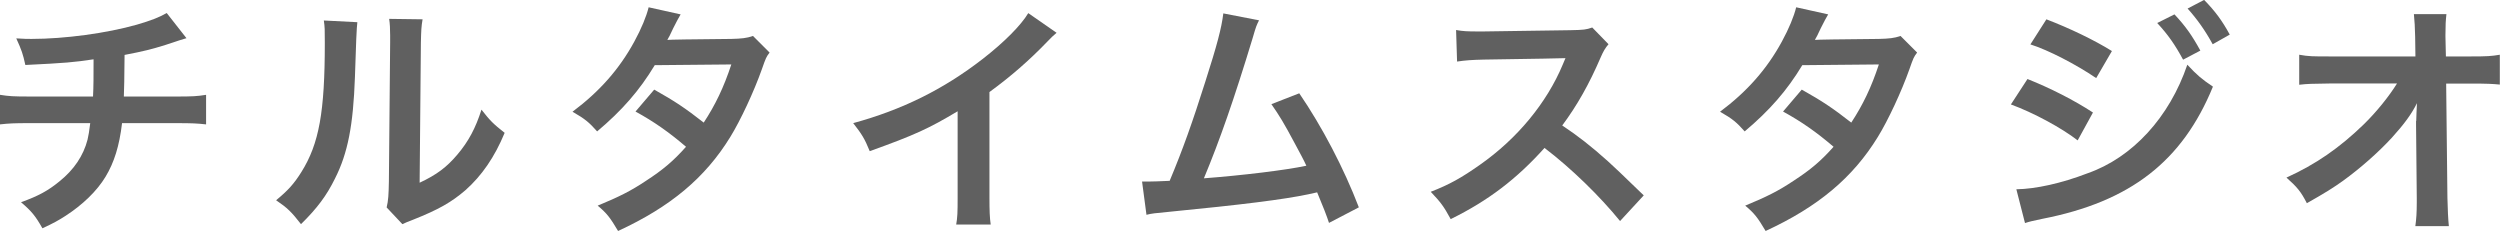 <?xml version="1.0" encoding="UTF-8"?>
<svg id="_レイヤー_2" data-name="レイヤー 2" xmlns="http://www.w3.org/2000/svg" width="278.16" height="25.7" viewBox="0 0 278.16 25.7">
  <defs>
    <style>
      .cls-1 {
        fill: #606060;
      }
    </style>
  </defs>
  <g id="_画像" data-name="画像">
    <g>
      <path class="cls-1" d="M20.74,4.25q-.33,.08-2.3,.74c-1.56,.49-2.44,.71-4.58,1.12q-.03,3.7-.08,4.63h5.81c1.86,0,2.33-.03,3.34-.19v3.29c-1.01-.11-1.53-.14-3.29-.14h-6.06c-.3,2.55-.88,4.38-1.84,5.97-.96,1.59-2.55,3.12-4.47,4.36-.77,.49-1.29,.79-2.55,1.37-.79-1.4-1.23-1.92-2.38-2.9,1.97-.71,3.01-1.29,4.25-2.3,1.64-1.31,2.69-2.88,3.15-4.66,.11-.47,.19-.93,.3-1.84H3.29c-1.75,0-2.27,.03-3.29,.14v-3.29c1.01,.16,1.48,.19,3.34,.19h7.01c.06-1.15,.06-2.22,.06-4.14-2.22,.33-3.07,.41-7.59,.63-.27-1.23-.41-1.64-1.01-2.96,.85,.06,1.29,.06,1.7,.06,3.67,0,8.36-.63,11.73-1.59,1.59-.47,2.38-.77,3.31-1.29l2.19,2.79Z"/>
      <path class="cls-1" d="M39.76,2.47q-.11,.77-.27,6.14c-.19,5.34-.79,8.44-2.22,11.26-.93,1.89-1.97,3.29-3.78,5.07-1.07-1.37-1.48-1.78-2.77-2.66,1.34-1.1,2-1.84,2.82-3.15,1.97-3.15,2.6-6.69,2.6-14.36,0-1.51,0-1.75-.11-2.49l3.73,.19Zm7.26-.33c-.14,.79-.16,1.26-.19,2.6l-.14,15.59c1.92-.9,3.01-1.73,4.19-3.12,1.26-1.48,2.05-2.99,2.69-5.01,.96,1.23,1.32,1.59,2.58,2.58-1.12,2.71-2.55,4.77-4.36,6.38-1.56,1.34-2.99,2.16-5.84,3.29-.6,.22-.82,.33-1.18,.49l-1.75-1.86c.19-.79,.22-1.4,.25-2.9l.14-15.45v-.82c0-.69-.03-1.29-.11-1.81l3.73,.05Z"/>
      <path class="cls-1" d="M85.62,5.86c-.36,.47-.41,.58-.85,1.84-.88,2.49-2.38,5.7-3.51,7.53-2.79,4.55-6.66,7.78-12.49,10.47-.88-1.48-1.23-1.95-2.27-2.82,2.33-.96,3.7-1.64,5.34-2.74,1.95-1.26,3.1-2.25,4.49-3.81-1.92-1.64-3.56-2.79-5.62-3.92l2.08-2.44c2.3,1.29,3.45,2.06,5.51,3.67,1.29-1.97,2.22-3.89,3.07-6.47l-8.52,.08c-1.7,2.82-3.64,5.04-6.41,7.37-.9-1.01-1.32-1.37-2.74-2.19,3.01-2.25,5.21-4.74,6.88-7.81,.79-1.45,1.34-2.79,1.59-3.81l3.56,.79q-.3,.49-.82,1.53c-.33,.74-.52,1.07-.66,1.31q.44-.05,7.12-.11c1.12-.03,1.7-.08,2.41-.33l1.84,1.84Z"/>
      <path class="cls-1" d="M117.57,3.64c-.47,.41-.6,.52-1.01,.96-2.06,2.14-4.11,3.92-6.47,5.64v11.7c0,1.51,.03,2.3,.14,3.04h-3.84c.14-.79,.16-1.34,.16-2.96V12.38c-3.21,1.92-4.74,2.63-9.78,4.44-.58-1.42-.88-1.89-1.84-3.12,5.43-1.48,10.03-3.75,14.38-7.12,2.44-1.89,4.3-3.78,5.1-5.12l3.15,2.19Z"/>
      <path class="cls-1" d="M140.09,2.25c-.3,.6-.33,.66-.71,1.97-2.08,6.85-3.67,11.4-5.43,15.62,4.3-.33,9.04-.9,11.4-1.4-.3-.66-.63-1.26-1.29-2.49-1.21-2.27-1.7-3.07-2.6-4.36l3.1-1.21c2.55,3.73,4.96,8.33,6.63,12.69l-3.32,1.73q-.36-1.12-1.32-3.4-.36,.08-.99,.22c-2.77,.58-7.32,1.15-15.51,1.95-1.53,.14-1.95,.19-2.49,.33l-.49-3.7h.71c.55,0,1.21-.03,2.36-.08,1.45-3.45,2.55-6.55,3.97-11.04,1.29-4.03,1.81-5.97,2-7.59l3.97,.77Z"/>
      <path class="cls-1" d="M180.26,24.6c-2.27-2.79-5.42-5.86-8.41-8.14-3.1,3.45-6.25,5.86-10.44,7.92-.77-1.42-1.1-1.86-2.22-3.04,2.11-.82,3.42-1.56,5.48-3.01,4.14-2.9,7.43-6.88,9.21-11.15l.3-.71q-.44,.03-9.07,.16c-1.32,.03-2.06,.08-2.99,.22l-.11-3.51c.77,.14,1.29,.16,2.41,.16h.66l9.64-.14c1.53-.03,1.75-.06,2.44-.3l1.81,1.86c-.36,.41-.58,.79-.88,1.48-1.26,2.93-2.6,5.32-4.27,7.56,1.73,1.15,3.21,2.3,5.07,3.97q.69,.6,4,3.81l-2.63,2.85Z"/>
      <path class="cls-1" d="M213.3,5.86c-.36,.47-.41,.58-.85,1.84-.88,2.49-2.38,5.7-3.51,7.53-2.79,4.55-6.66,7.78-12.49,10.47-.88-1.48-1.23-1.95-2.27-2.82,2.33-.96,3.7-1.64,5.34-2.74,1.95-1.26,3.1-2.25,4.49-3.81-1.92-1.64-3.56-2.79-5.62-3.92l2.08-2.44c2.3,1.29,3.45,2.06,5.51,3.67,1.29-1.97,2.22-3.89,3.07-6.47l-8.52,.08c-1.7,2.82-3.64,5.04-6.41,7.37-.9-1.01-1.31-1.37-2.74-2.19,3.01-2.25,5.21-4.74,6.88-7.81,.79-1.45,1.34-2.79,1.59-3.81l3.56,.79q-.3,.49-.82,1.53c-.33,.74-.52,1.07-.66,1.31q.44-.05,7.12-.11c1.12-.03,1.7-.08,2.41-.33l1.84,1.84Z"/>
      <path class="cls-1" d="M225.58,8.79c2.55,1.01,5.23,2.38,7.29,3.73l-1.7,3.1c-1.81-1.4-4.9-3.07-7.43-4l1.84-2.82Zm-1.23,12.27c2.14-.03,5.01-.66,7.92-1.78,5.01-1.75,9.12-6.25,11.1-12.08,1.07,1.15,1.59,1.59,2.85,2.44-3.4,8.3-9.18,12.8-18.99,14.71-1.18,.25-1.4,.3-1.92,.47l-.96-3.75Zm3.34-18.91c2.58,.99,5.32,2.3,7.29,3.53l-1.75,3.01c-2.22-1.51-5.32-3.12-7.32-3.75l1.78-2.79Zm14.25-.55c1.21,1.29,1.95,2.33,2.88,4.03l-1.92,1.01c-.9-1.67-1.67-2.77-2.88-4.08l1.92-.96Zm4.25,3.32c-.82-1.51-1.73-2.79-2.79-3.97l1.84-.96c1.23,1.26,2,2.3,2.85,3.86l-1.89,1.07Z"/>
      <path class="cls-1" d="M268.84,13.45c0-.14,.05-1.53,.08-1.97-.58,1.18-1.42,2.33-2.79,3.84-1.51,1.64-3.51,3.4-5.4,4.77-1.07,.77-1.97,1.34-4.06,2.52-.66-1.29-1.07-1.78-2.27-2.85,3.26-1.48,5.89-3.29,8.63-5.95,1.4-1.37,2.77-3.07,3.67-4.52h-7.51c-2.06,.03-2.38,.03-3.37,.14v-3.34c1.04,.19,1.51,.19,3.45,.19h9.48l-.03-2.19q-.03-1.48-.14-2.52h3.62c-.08,.71-.11,1.21-.11,2.33v.16l.05,2.22h2.77c1.84,0,2.27-.03,3.23-.19v3.32c-.82-.08-1.45-.11-3.15-.11h-2.82l.14,12.71c.03,1.34,.08,2.38,.16,3.15h-3.73c.11-.77,.16-1.51,.16-2.63v-.49l-.08-8.19v-.38Z"/>
    </g>
  </g>
</svg>